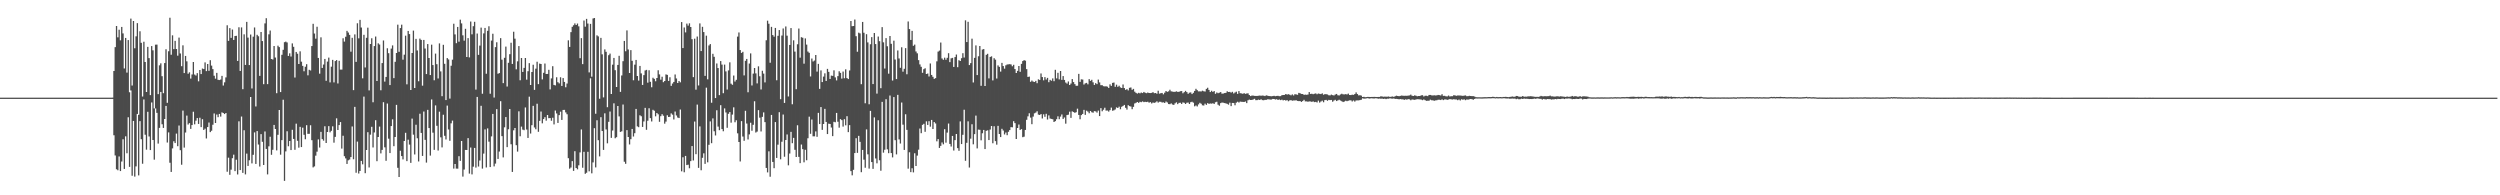 <?xml version="1.0" encoding="UTF-8"?>
<svg xmlns="http://www.w3.org/2000/svg" width="1920" height="150">
  <path d="M0 75.000h1v1.000H0zM1 75.000h1v1.000H1zM2 75.000h1v1.000H2zM3 75.000h1v1.000H3zM4 75.000h1v1.000H4zM5 75.000h1v1.000H5zM6 75.000h1v1.000H6zM7 75.000h1v1.000H7zM8 74.999h1v1.000H8zM9 74.999h1v1.000H9zM10 74.999h1v1.000H10zM11 74.999h1v1.000H11zM12 74.999h1v1.000H12zM13 74.999h1v1.000H13zM14 74.999h1v1.000H14zM15 74.999h1v1.000H15zM16 74.999h1v1.000H16zM17 74.999h1v1.000H17zM18 74.999h1v1.000H18zM19 74.999h1v1.000H19zM20 74.999h1v1.000H20zM21 74.999h1v1.000H21zM22 74.999h1v1.000H22zM23 74.999h1v1.000H23zM24 74.999h1v1.000H24zM25 74.998h1v1.000H25zM26 74.998h1v1.000H26zM27 74.998h1v1.000H27zM28 74.998h1v1.000H28zM29 74.998h1v1.000H29zM30 74.998h1v1.000H30zM31 74.998h1v1.000H31zM32 74.998h1v1.000H32zM33 74.997h1v1.000H33zM34 74.998h1v1.000H34zM35 74.998h1v1.000H35zM36 74.998h1v1.000H36zM37 74.998h1v1.000H37zM38 74.998h1v1.000H38zM39 74.998h1v1.000H39zM40 74.999h1v1.000H40zM41 74.997h1v1.000H41zM42 74.998h1v1.000H42zM43 74.997h1v1.000H43zM44 74.997h1v1.000H44zM45 74.997h1v1.000H45zM46 74.997h1v1.000H46zM47 74.996h1v1.000H47zM48 74.997h1v1.000H48zM49 74.997h1v1.000H49zM50 74.997h1v1.000H50zM51 74.997h1v1.000H51zM52 74.997h1v1.000H52zM53 74.997h1v1.000H53zM54 74.996h1v1.000H54zM55 74.997h1v1.000H55zM56 74.996h1v1.000H56zM57 74.997h1v1.000H57zM58 74.997h1v1.000H58zM59 74.996h1v1.000H59zM60 74.996h1v1.000H60zM61 74.996h1v1.000H61zM62 74.996h1v1.000H62zM63 74.996h1v1.000H63zM64 74.996h1v1.000H64zM65 74.996h1v1.000H65zM66 74.996h1v1.000H66zM67 74.997h1v1.000H67zM68 74.996h1v1.000H68zM69 74.996h1v1.000H69zM70 74.995h1v1.000H70zM71 74.995h1v1.000H71zM72 74.995h1v1.000H72zM73 74.996h1v1.000H73zM74 74.996h1v1.000H74zM75 74.996h1v1.000H75zM76 74.996h1v1.000H76zM77 74.995h1v1.000H77zM78 74.996h1v1.000H78zM79 74.995h1v1.000H79zM80 74.995h1v1.000H80zM81 74.996h1v1.000H81zM82 74.996h1v1.000H82zM83 74.995h1v1.000H83zM84 74.996h1v1.000H84zM85 74.994h1v1.000H85zM86 74.981h1v1.000H86zM87 54.538h1v49.343H87zM88 36.191h1v83.210H88zM89 19.980h1v110.001H89zM90 28.679h1v102.073H90zM91 22.841h1v97.335H91zM92 30.990h1v100.385H92zM93 20.680h1v103.382H93zM94 25.655h1v81.292H94zM95 52.599h1v77.117H95zM96 29.112h1v75.604H96zM97 55.746h1v61.982H97zM98 30.770h1v59.304H98zM99 70.857h1v57.315H99zM100 14.310h1v55.167H100zM101 65.683h1v69.264H101zM102 16.110h1v76.767H102zM103 37.075h1v98.566H103zM104 27.886h1v99.928H104zM105 17.744h1v69.768H105zM106 88.152h1v46.548H106zM107 24.005h1v69.028H107zM108 32.893h1v74.025H108zM109 74.115h1v51.630H109zM110 32.061h1v44.336H110zM111 47.613h1v55.861H111zM112 70.654h1v44.285H112zM113 35.991h1v49.897H113zM114 44.670h1v60.144H114zM115 73.073h1v42.154H115zM116 35.358h1v43.328H116zM117 38.652h1v68.843H117zM118 83.247h1v39.356H118zM119 34.315h1v48.969H119zM120 34.231h1v52.462H120zM121 72.302h1v37.999H121zM122 50.184h1v48.001H122zM123 48.648h1v21.940H123zM124 58.510h1v36.906H124zM125 71.599h1v26.672H125zM126 48.415h1v42.986H126zM127 37.817h1v43.559H127zM128 78.971h1v30.502H128zM129 39.390h1v62.278H129zM130 13.624h1v111.360H130zM131 42.016h1v90.010H131zM132 27.123h1v86.843H132zM133 37.719h1v70.752H133zM134 31.401h1v78.463H134zM135 37.635h1v64.970H135zM136 42.765h1v69.533H136zM137 28.853h1v67.563H137zM138 41.069h1v74.302H138zM139 50.839h1v75.684H139zM140 34.826h1v50.090H140zM141 56.126h1v57.255H141zM142 42.938h1v58.859H142zM143 47.114h1v41.668H143zM144 56.609h1v39.050H144zM145 55.568h1v39.000H145zM146 60.378h1v38.591H146zM147 57.187h1v38.885H147zM148 47.598h1v38.228H148zM149 57.231h1v38.242H149zM150 58.015h1v34.677H150zM151 56.166h1v34.534H151zM152 62.438h1v32.762H152zM153 53.771h1v36.628H153zM154 56.875h1v40.763H154zM155 52.658h1v38.863H155zM156 53.039h1v46.739H156zM157 47.931h1v50.881H157zM158 54.607h1v51.747H158zM159 49.139h1v48.432H159zM160 54.369h1v39.751H160zM161 46.249h1v55.246H161zM162 50.404h1v49.996H162zM163 53.090h1v42.724H163zM164 58.162h1v28.980H164zM165 60.395h1v34.075H165zM166 55.948h1v32.033H166zM167 61.294h1v28.712H167zM168 61.469h1v26.054H168zM169 61.081h1v28.454H169zM170 58.269h1v28.073H170zM171 65.687h1v21.131H171zM172 63.227h1v24.382H172zM173 59.428h1v27.366H173zM174 19.388h1v112.498H174zM175 31.411h1v89.680H175zM176 21.592h1v112.680H176zM177 29.093h1v101.190H177zM178 22.698h1v98.781H178zM179 30.681h1v88.085H179zM180 27.663h1v103.785H180zM181 27.492h1v95.195H181zM182 46.804h1v87.168H182zM183 20.945h1v72.257H183zM184 54.468h1v76.158H184zM185 21.039h1v68.443H185zM186 68.483h1v64.295H186zM187 26.391h1v73.631H187zM188 49.856h1v84.102H188zM189 16.800h1v101.156H189zM190 28.884h1v98.534H190zM191 49.988h1v73.088H191zM192 26.504h1v47.968H192zM193 67.931h1v57.540H193zM194 28.138h1v90.734H194zM195 21.103h1v80.596H195zM196 81.740h1v44.141H196zM197 26.711h1v73.959H197zM198 27.833h1v83.179H198zM199 58.267h1v69.657H199zM200 24.559h1v78.439H200zM201 31.555h1v77.337H201zM202 64.643h1v62.063H202zM203 17.972h1v82.984H203zM204 13.972h1v100.388H204zM205 64.591h1v69.342H205zM206 26.373h1v85.989H206zM207 23.459h1v81.544H207zM208 45.291h1v73.603H208zM209 45.719h1v69.329H209zM210 35.317h1v60.629H210zM211 44.183h1v54.890H211zM212 71.574h1v43.948H212zM213 35.064h1v68.466H213zM214 36.215h1v48.261H214zM215 70.697h1v48.089H215zM216 42.110h1v65.521H216zM217 38.253h1v38.357H217zM218 32.388h1v106.522H218zM219 31.951h1v84.349H219zM220 32.612h1v68.210H220zM221 42.975h1v69.380H221zM222 40.959h1v67.339H222zM223 43.420h1v71.829H223zM224 33.334h1v66.341H224zM225 35.918h1v70.777H225zM226 59.563h1v55.482H226zM227 39.910h1v55.091H227zM228 41.265h1v66.868H228zM229 49.160h1v64.224H229zM230 39.423h1v57.995H230zM231 47.339h1v65.599H231zM232 50.581h1v47.489H232zM233 54.738h1v48.770H233zM234 51.245h1v55.714H234zM235 49.293h1v46.835H235zM236 57.866h1v44.948H236zM237 53.585h1v49.156H237zM238 54.133h1v42.073H238zM239 35.404h1v72.266H239zM240 18.255h1v110.294H240zM241 25.760h1v102.052H241zM242 29.680h1v89.870H242zM243 20.534h1v95.947H243zM244 44.498h1v62.537H244zM245 56.582h1v56.709H245zM246 28.660h1v72.635H246zM247 52.175h1v54.669H247zM248 49.548h1v58.463H248zM249 45.268h1v51.691H249zM250 62.036h1v47.811H250zM251 47.335h1v54.054H251zM252 44.223h1v52.645H252zM253 63.258h1v38.368H253zM254 51.189h1v49.270H254zM255 45.986h1v51.047H255zM256 63.293h1v46.270H256zM257 46.896h1v58.241H257zM258 46.106h1v44.782H258zM259 64.122h1v35.693H259zM260 46.682h1v49.347H260zM261 53.478h1v40.257H261zM262 53.447h1v60.678H262zM263 29.370h1v74.889H263zM264 31.951h1v87.997H264zM265 28.226h1v93.433H265zM266 23.709h1v102.184H266zM267 24.966h1v98.189H267zM268 26.760h1v95.764H268zM269 39.681h1v80.925H269zM270 29.022h1v68.082H270zM271 69.230h1v53.100H271zM272 26.406h1v55.683H272zM273 47.524h1v85.157H273zM274 17.843h1v90.882H274zM275 29.434h1v103.846H275zM276 15.271h1v116.033H276zM277 21.158h1v102.436H277zM278 60.159h1v66.061H278zM279 26.720h1v47.454H279zM280 51.829h1v81.182H280zM281 29.017h1v86.197H281zM282 21.237h1v80.303H282zM283 69.448h1v59.188H283zM284 33.773h1v69.626H284zM285 29.400h1v67.965H285zM286 78.546h1v34.696H286zM287 35.357h1v66.352H287zM288 28.084h1v64.239H288zM289 62.214h1v61.589H289zM290 33.271h1v71.933H290zM291 34.202h1v63.002H291zM292 69.337h1v48.466H292zM293 48.423h1v66.675H293zM294 31.064h1v47.449H294zM295 62.668h1v50.499H295zM296 59.097h1v64.376H296zM297 37.091h1v42.441H297zM298 40.850h1v65.667H298zM299 65.323h1v52.242H299zM300 37.302h1v59.502H300zM301 34.841h1v56.822H301zM302 60.010h1v52.254H302zM303 47.461h1v57.762H303zM304 40.711h1v39.834H304zM305 18.970h1v109.881H305zM306 39.798h1v96.143H306zM307 21.532h1v94.248H307zM308 18.936h1v100.909H308zM309 45.839h1v76.558H309zM310 41.978h1v66.300H310zM311 27.384h1v74.623H311zM312 64.779h1v58.992H312zM313 23.767h1v83.522H313zM314 26.188h1v84.844H314zM315 69.120h1v55.952H315zM316 40.729h1v50.375H316zM317 23.515h1v79.906H317zM318 67.607h1v51.015H318zM319 29.853h1v65.948H319zM320 38.735h1v67.470H320zM321 62.413h1v61.612H321zM322 29.625h1v57.722H322zM323 30.667h1v71.409H323zM324 65.794h1v53.987H324zM325 30.664h1v55.016H325zM326 37.277h1v70.118H326zM327 56.906h1v67.982H327zM328 33.846h1v50.524H328zM329 44.550h1v53.789H329zM330 57.647h1v61.860H330zM331 34.328h1v42.074H331zM332 49.955h1v51.914H332zM333 61.632h1v53.465H333zM334 41.179h1v39.774H334zM335 49.317h1v47.280H335zM336 60.272h1v55.355H336zM337 33.308h1v52.460H337zM338 54.813h1v50.665H338zM339 73.866h1v39.351H339zM340 34.432h1v53.696H340zM341 48.995h1v55.295H341zM342 76.841h1v30.245H342zM343 44.603h1v36.508H343zM344 45.652h1v53.795H344zM345 75.739h1v32.400H345zM346 50.488h1v44.224H346zM347 45.812h1v46.805H347zM348 18.211h1v111.300H348zM349 26.416h1v99.514H349zM350 33.187h1v96.291H350zM351 20.669h1v108.845H351zM352 32.009h1v87.927H352zM353 15.108h1v108.456H353zM354 17.948h1v90.354H354zM355 27.150h1v108.460H355zM356 31.238h1v98.964H356zM357 22.107h1v93.024H357zM358 43.775h1v71.418H358zM359 29.266h1v76.812H359zM360 44.064h1v89.287H360zM361 16.559h1v96.742H361zM362 26.373h1v107.552H362zM363 20.106h1v107.915H363zM364 16.723h1v96.911H364zM365 68.827h1v59.874H365zM366 25.756h1v48.684H366zM367 42.152h1v85.732H367zM368 35.022h1v88.271H368zM369 21.206h1v60.062H369zM370 72.007h1v57.503H370zM371 25.660h1v92.285H371zM372 21.466h1v77.888H372zM373 56.623h1v71.976H373zM374 23.646h1v74.950H374zM375 20.171h1v88.610H375zM376 71.985h1v56.317H376zM377 31.190h1v73.581H377zM378 25.918h1v61.599H378zM379 74.907h1v52.878H379zM380 36.211h1v89.437H380zM381 32.446h1v51.393H381zM382 56.616h1v65.435H382zM383 56.112h1v60.271H383zM384 29.296h1v48.419H384zM385 45.831h1v58.710H385zM386 63.868h1v57.034H386zM387 44.373h1v53.429H387zM388 35.779h1v54.119H388zM389 66.453h1v46.528H389zM390 48.228h1v51.041H390zM391 41.612h1v42.100H391zM392 32.839h1v77.969H392zM393 49.080h1v82.957H393zM394 24.378h1v75.693H394zM395 29.694h1v68.593H395zM396 53.260h1v58.276H396zM397 47.113h1v69.325H397zM398 35.399h1v50.099H398zM399 61.637h1v43.026H399zM400 44.567h1v52.664H400zM401 55.248h1v44.303H401zM402 52.143h1v47.846H402zM403 44.553h1v37.991H403zM404 61.191h1v38.283H404zM405 54.690h1v51.234H405zM406 48.510h1v25.756H406zM407 65.255h1v37.275H407zM408 55.280h1v40.882H408zM409 49.732h1v31.549H409zM410 69.017h1v28.901H410zM411 52.754h1v46.534H411zM412 47.402h1v32.271H412zM413 64.615h1v36.587H413zM414 48.828h1v43.985H414zM415 49.140h1v36.500H415zM416 60.975h1v33.750H416zM417 55.912h1v35.544H417zM418 48.779h1v41.220H418zM419 56.855h1v35.821H419zM420 56.783h1v31.541H420zM421 53.606h1v37.194H421zM422 68.644h1v22.046H422zM423 60.224h1v32.490H423zM424 50.854h1v39.564H424zM425 65.240h1v30.309H425zM426 65.585h1v19.317H426zM427 59.346h1v27.797H427zM428 63.142h1v31.256H428zM429 64.068h1v24.334H429zM430 59.345h1v26.440H430zM431 66.018h1v26.086H431zM432 59.942h1v24.498H432zM433 62.903h1v21.490H433zM434 67.022h1v19.319H434zM435 64.166h1v23.610H435zM436 30.963h1v90.522H436zM437 36.042h1v93.503H437zM438 24.691h1v103.965H438zM439 20.570h1v103.156H439zM440 19.400h1v111.844H440zM441 17.980h1v98.141H441zM442 19.175h1v109.868H442zM443 18.071h1v111.961H443zM444 20.238h1v106.721H444zM445 44.681h1v72.368H445zM446 29.310h1v70.143H446zM447 49.241h1v79.588H447zM448 15.753h1v100.826H448zM449 20.478h1v113.022H449zM450 14.475h1v118.194H450zM451 18.093h1v98.478H451zM452 55.600h1v75.971H452zM453 18.353h1v41.816H453zM454 58.893h1v74.251H454zM455 14.174h1v110.526H455zM456 13.838h1v84.621H456zM457 87.330h1v41.228H457zM458 27.126h1v65.251H458zM459 27.967h1v79.704H459zM460 75.853h1v44.260H460zM461 29.073h1v60.951H461zM462 41.725h1v58.909H462zM463 74.792h1v40.331H463zM464 37.928h1v49.132H464zM465 39.774h1v59.635H465zM466 82.348h1v27.753H466zM467 42.392h1v51.168H467zM468 41.161h1v44.484H468zM469 72.168h1v33.704H469zM470 49.674h1v50.577H470zM471 44.500h1v34.838H471zM472 53.903h1v52.292H472zM473 66.809h1v38.566H473zM474 49.879h1v31.551H474zM475 42.874h1v46.510H475zM476 70.542h1v30.806H476zM477 57.940h1v42.946H477zM478 47.022h1v33.285H478zM479 31.433h1v92.786H479zM480 39.377h1v86.442H480zM481 23.334h1v76.610H481zM482 37.980h1v67.215H482zM483 56.060h1v54.903H483zM484 38.484h1v68.402H484zM485 46.703h1v52.300H485zM486 61.654h1v43.198H486zM487 49.659h1v52.661H487zM488 46.012h1v37.625H488zM489 58.374h1v38.678H489zM490 61.894h1v35.781H490zM491 50.616h1v37.906H491zM492 56.352h1v32.922H492zM493 65.207h1v32.283H493zM494 57.714h1v35.575H494zM495 54.092h1v28.752H495zM496 53.635h1v46.065H496zM497 63.490h1v29.245H497zM498 53.980h1v29.181H498zM499 62.811h1v27.935H499zM500 67.033h1v26.274H500zM501 59.711h1v24.629H501zM502 60.576h1v24.480H502zM503 62.405h1v26.935H503zM504 59.900h1v26.894H504zM505 53.967h1v33.832H505zM506 57.115h1v36.420H506zM507 61.200h1v28.023H507zM508 58.920h1v28.777H508zM509 63.117h1v25.786H509zM510 62.207h1v32.754H510zM511 57.117h1v36.272H511zM512 57.508h1v31.011H512zM513 62.169h1v27.703H513zM514 59.320h1v30.406H514zM515 65.951h1v21.159H515zM516 64.154h1v23.899H516zM517 62.909h1v28.846H517zM518 57.195h1v28.448H518zM519 60.246h1v28.452H519zM520 63.736h1v26.546H520zM521 62.183h1v28.467H521zM522 63.250h1v20.861H522zM523 16.930h1v114.645H523zM524 36.908h1v83.876H524zM525 21.091h1v111.188H525zM526 24.871h1v94.879H526zM527 18.117h1v108.661H527zM528 19.666h1v106.801H528zM529 17.917h1v111.335H529zM530 20.748h1v103.006H530zM531 30.097h1v82.064H531zM532 59.218h1v64.040H532zM533 29.709h1v63.602H533zM534 68.840h1v49.591H534zM535 28.078h1v52.268H535zM536 65.642h1v63.275H536zM537 17.987h1v79.074H537zM538 39.239h1v91.518H538zM539 20.603h1v100.603H539zM540 24.618h1v93.127H540zM541 58.277h1v67.569H541zM542 27.400h1v39.943H542zM543 60.928h1v63.756H543zM544 34.923h1v76.281H544zM545 33.838h1v59.381H545zM546 78.892h1v31.108H546zM547 41.295h1v49.657H547zM548 43.627h1v57.204H548zM549 75.298h1v28.755H549zM550 48.735h1v35.952H550zM551 52.267h1v44.964H551zM552 73.086h1v26.884H552zM553 46.892h1v33.893H553zM554 49.625h1v49.482H554zM555 71.602h1v29.204H555zM556 49.635h1v33.600H556zM557 54.852h1v31.545H557zM558 68.742h1v29.420H558zM559 54.067h1v33.313H559zM560 47.855h1v38.196H560zM561 64.275h1v29.936H561zM562 65.141h1v22.870H562zM563 58.013h1v24.439H563zM564 62.636h1v31.274H564zM565 61.269h1v31.114H565zM566 28.121h1v74.258H566zM567 24.921h1v84.139H567zM568 38.456h1v85.556H568zM569 40.628h1v52.384H569zM570 39.808h1v65.048H570zM571 57.930h1v50.190H571zM572 46.675h1v38.442H572zM573 45.271h1v49.604H573zM574 70.841h1v36.280H574zM575 48.780h1v54.422H575zM576 41.019h1v53.226H576zM577 65.645h1v34.771H577zM578 56.501h1v39.337H578zM579 52.220h1v25.541H579zM580 56.361h1v45.406H580zM581 64.030h1v37.015H581zM582 50.940h1v33.623H582zM583 58.572h1v31.810H583zM584 68.714h1v32.259H584zM585 54.305h1v35.438H585zM586 56.503h1v29.809H586zM587 63.294h1v30.503H587zM588 30.948h1v98.015H588zM589 15.865h1v116.543H589zM590 18.242h1v97.959H590zM591 48.186h1v87.554H591zM592 20.618h1v67.630H592zM593 26.911h1v97.464H593zM594 28.136h1v101.028H594zM595 21.457h1v72.303H595zM596 61.636h1v59.665H596zM597 27.495h1v83.595H597zM598 23.111h1v63.056H598zM599 76.162h1v46.201H599zM600 27.300h1v81.562H600zM601 21.841h1v66.131H601zM602 79.040h1v41.317H602zM603 20.344h1v87.190H603zM604 27.414h1v75.840H604zM605 74.090h1v52.876H605zM606 34.514h1v83.379H606zM607 21.560h1v79.700H607zM608 80.051h1v29.923H608zM609 30.987h1v74.904H609zM610 39.621h1v75.412H610zM611 68.513h1v52.084H611zM612 33.980h1v62.243H612zM613 21.902h1v98.548H613zM614 44.274h1v81.000H614zM615 28.553h1v82.444H615zM616 29.000h1v85.557H616zM617 48.893h1v75.778H617zM618 29.465h1v85.591H618zM619 34.245h1v88.838H619zM620 39.602h1v66.586H620zM621 40.564h1v49.046H621zM622 58.700h1v44.043H622zM623 44.932h1v46.854H623zM624 47.182h1v57.529H624zM625 46.515h1v58.211H625zM626 42.245h1v58.647H626zM627 55.015h1v50.052H627zM628 49.065h1v37.602H628zM629 68.228h1v27.031H629zM630 54.043h1v28.203H630zM631 63.042h1v36.682H631zM632 58.834h1v36.396H632zM633 56.306h1v27.314H633zM634 62.180h1v31.452H634zM635 52.910h1v50.052H635zM636 55.189h1v39.788H636zM637 60.633h1v34.581H637zM638 58.069h1v39.851H638zM639 58.276h1v46.281H639zM640 53.993h1v39.569H640zM641 59.447h1v34.472H641zM642 61.745h1v25.000H642zM643 58.451h1v35.043H643zM644 54.718h1v43.324H644zM645 55.943h1v35.536H645zM646 60.365h1v31.915H646zM647 54.940h1v42.310H647zM648 60.105h1v31.459H648zM649 53.267h1v43.012H649zM650 59.978h1v29.247H650zM651 60.726h1v40.753H651zM652 54.103h1v41.989H652zM653 16.132h1v115.295H653zM654 20.121h1v114.546H654zM655 19.983h1v110.441H655zM656 15.023h1v102.544H656zM657 27.790h1v78.356H657zM658 39.745h1v77.646H658zM659 25.088h1v79.247H659zM660 25.644h1v83.332H660zM661 64.645h1v67.619H661zM662 16.855h1v98.287H662zM663 25.144h1v97.489H663zM664 79.333h1v49.494H664zM665 26.285h1v73.080H665zM666 32.539h1v86.007H666zM667 80.066h1v49.422H667zM668 33.973h1v51.153H668zM669 28.535h1v95.934H669zM670 64.553h1v65.118H670zM671 25.356h1v64.807H671zM672 33.868h1v87.836H672zM673 71.892h1v53.528H673zM674 28.064h1v64.294H674zM675 31.626h1v91.480H675zM676 67.733h1v63.388H676zM677 20.844h1v57.414H677zM678 32.503h1v84.767H678zM679 52.652h1v62.353H679zM680 29.272h1v46.915H680zM681 35.509h1v79.196H681zM682 56.584h1v61.058H682zM683 27.631h1v45.755H683zM684 33.619h1v83.918H684zM685 61.870h1v58.999H685zM686 31.243h1v43.288H686zM687 45.699h1v61.970H687zM688 60.708h1v57.887H688zM689 38.776h1v34.065H689zM690 44.915h1v62.132H690zM691 52.051h1v58.181H691zM692 36.308h1v42.450H692zM693 55.016h1v40.731H693zM694 52.857h1v62.300H694zM695 36.941h1v50.796H695zM696 57.060h1v42.662H696zM697 16.466h1v113.059H697zM698 22.321h1v94.606H698zM699 30.680h1v101.526H699zM700 23.689h1v105.532H700zM701 35.186h1v97.231H701zM702 34.251h1v83.471H702zM703 39.550h1v87.928H703zM704 40.934h1v78.566H704zM705 46.206h1v68.725H705zM706 49.476h1v49.217H706zM707 51.304h1v50.969H707zM708 55.927h1v39.996H708zM709 53.156h1v41.929H709zM710 52.408h1v48.834H710zM711 56.828h1v36.336H711zM712 56.465h1v39.460H712zM713 58.720h1v34.385H713zM714 48.736h1v48.534H714zM715 57.558h1v34.548H715zM716 58.965h1v40.124H716zM717 60.549h1v33.218H717zM718 60.031h1v34.811H718zM719 47.121h1v61.422H719zM720 39.645h1v67.174H720zM721 38.886h1v74.723H721zM722 32.678h1v79.354H722zM723 44.880h1v64.529H723zM724 45.934h1v64.903H724zM725 44.294h1v54.924H725zM726 45.862h1v63.713H726zM727 44.381h1v57.469H727zM728 40.863h1v54.008H728zM729 47.726h1v62.790H729zM730 44.793h1v67.722H730zM731 44.459h1v59.950H731zM732 51.423h1v64.168H732zM733 43.841h1v63.804H733zM734 41.897h1v61.000H734zM735 51.605h1v62.178H735zM736 46.252h1v69.585H736zM737 46.848h1v46.375H737zM738 44.701h1v65.936H738zM739 40.852h1v62.662H739zM740 44.196h1v40.083H740zM741 15.597h1v107.895H741zM742 32.313h1v77.343H742zM743 16.734h1v76.438H743zM744 49.956h1v78.690H744zM745 48.511h1v57.972H745zM746 29.701h1v65.750H746zM747 63.334h1v47.492H747zM748 44.439h1v58.571H748zM749 34.855h1v53.947H749zM750 57.667h1v56.288H750zM751 43.236h1v56.296H751zM752 35.351h1v64.330H752zM753 65.905h1v41.878H753zM754 38.064h1v64.291H754zM755 37.667h1v62.126H755zM756 66.037h1v48.455H756zM757 42.108h1v58.362H757zM758 41.310h1v58.809H758zM759 60.228h1v47.357H759zM760 43.713h1v55.790H760zM761 43.255h1v53.509H761zM762 61.771h1v48.278H762zM763 44.677h1v52.321H763zM764 45.832h1v62.538H764zM765 60.322h1v50.773H765zM766 50.234h1v46.447H766zM767 51.332h1v51.567H767zM768 54.989h1v50.292H768zM769 48.284h1v50.630H769zM770 50.741h1v49.498H770zM771 52.739h1v50.555H771zM772 50.185h1v51.594H772zM773 49.526h1v54.315H773zM774 49.432h1v51.804H774zM775 49.247h1v50.664H775zM776 49.507h1v48.144H776zM777 50.891h1v46.916H777zM778 49.763h1v43.338H778zM779 53.040h1v41.532H779zM780 56.056h1v50.684H780zM781 54.420h1v43.864H781zM782 50.668h1v44.969H782zM783 55.120h1v44.668H783zM784 49.037h1v50.118H784zM785 46.880h1v58.500H785zM786 46.173h1v58.781H786zM787 46.578h1v53.230H787zM788 53.102h1v38.904H788zM789 59.075h1v30.248H789zM790 58.852h1v28.140H790zM791 62.828h1v27.470H791zM792 61.857h1v33.509H792zM793 62.692h1v26.873H793zM794 62.952h1v24.088H794zM795 62.090h1v24.398H795zM796 63.876h1v21.584H796zM797 60.918h1v27.093H797zM798 61.382h1v26.956H798zM799 56.414h1v31.171H799zM800 59.193h1v31.784H800zM801 61.675h1v26.123H801zM802 59.217h1v30.496H802zM803 61.100h1v26.286H803zM804 59.789h1v31.993H804zM805 63.110h1v25.515H805zM806 61.335h1v29.700H806zM807 62.020h1v29.330H807zM808 60.232h1v31.344H808zM809 62.364h1v31.319H809zM810 53.595h1v39.431H810zM811 60.232h1v31.348H811zM812 55.888h1v33.462H812zM813 60.970h1v30.565H813zM814 54.529h1v35.017H814zM815 61.349h1v26.573H815zM816 58.411h1v32.941H816zM817 61.391h1v28.805H817zM818 63.400h1v31.579H818zM819 64.182h1v24.182H819zM820 62.565h1v25.515H820zM821 65.265h1v20.502H821zM822 64.175h1v26.355H822zM823 60.706h1v24.843H823zM824 63.040h1v23.033H824zM825 64.608h1v22.088H825zM826 65.872h1v20.305H826zM827 65.860h1v17.608H827zM828 56.724h1v31.535H828zM829 62.884h1v28.688H829zM830 60.945h1v27.480H830zM831 61.075h1v26.404H831zM832 64.916h1v19.461H832zM833 63.975h1v24.250H833zM834 63.620h1v21.391H834zM835 64.780h1v20.940H835zM836 60.753h1v26.239H836zM837 62.098h1v23.134H837zM838 61.289h1v24.913H838zM839 63.224h1v23.338H839zM840 65.227h1v20.136H840zM841 63.871h1v21.699H841zM842 64.636h1v21.845H842zM843 61.134h1v23.806H843zM844 63.303h1v25.827H844zM845 65.457h1v17.569H845zM846 65.413h1v20.043H846zM847 66.222h1v18.033H847zM848 66.369h1v16.356H848zM849 66.231h1v18.694H849zM850 66.554h1v18.346H850zM851 67.534h1v18.178H851zM852 64.773h1v19.827H852zM853 65.949h1v16.711H853zM854 63.661h1v21.388H854zM855 63.370h1v21.345H855zM856 66.653h1v17.401H856zM857 65.001h1v17.463H857zM858 66.669h1v16.295H858zM859 65.859h1v16.072H859zM860 67.109h1v16.829H860zM861 67.579h1v14.419H861zM862 64.854h1v16.522H862zM863 67.625h1v12.947H863zM864 69.015h1v13.758H864zM865 68.454h1v15.701H865zM866 69.435h1v11.357H866zM867 67.418h1v14.083H867zM868 67.180h1v14.623H868zM869 68.967h1v14.908H869zM870 68.243h1v13.839H870zM871 70.382h1v9.067H871zM872 71.333h1v7.608H872zM873 71.872h1v6.489H873zM874 71.246h1v7.766H874zM875 71.672h1v6.503H875zM876 71.042h1v7.465H876zM877 71.487h1v6.383H877zM878 70.606h1v7.848H878zM879 71.237h1v6.949H879zM880 71.562h1v6.848H880zM881 71.076h1v7.034H881zM882 71.442h1v7.428H882zM883 71.479h1v6.984H883zM884 71.334h1v8.129H884zM885 70.778h1v7.955H885zM886 71.579h1v7.399H886zM887 71.432h1v7.201H887zM888 71.972h1v5.846H888zM889 69.665h1v9.148H889zM890 71.957h1v6.196H890zM891 71.584h1v6.612H891zM892 71.389h1v7.361H892zM893 72.466h1v6.121H893zM894 71.161h1v7.965H894zM895 69.912h1v8.074H895zM896 70.559h1v8.118H896zM897 70.128h1v9.781H897zM898 68.927h1v11.114H898zM899 70.164h1v9.246H899zM900 70.333h1v9.960H900zM901 70.545h1v10.057H901zM902 70.515h1v8.821H902zM903 70.137h1v8.459H903zM904 70.578h1v9.373H904zM905 70.523h1v8.468H905zM906 70.029h1v8.865H906zM907 69.947h1v9.849H907zM908 71.628h1v7.006H908zM909 70.777h1v8.178H909zM910 69.785h1v10.066H910zM911 70.701h1v8.190H911zM912 72.015h1v6.706H912zM913 71.171h1v8.690H913zM914 70.952h1v7.555H914zM915 72.243h1v5.868H915zM916 71.276h1v7.573H916zM917 69.862h1v11.812H917zM918 68.211h1v12.810H918zM919 69.270h1v12.505H919zM920 70.209h1v9.950H920zM921 70.160h1v8.815H921zM922 70.234h1v9.410H922zM923 69.643h1v11.265H923zM924 70.101h1v10.971H924zM925 70.301h1v9.301H925zM926 68.228h1v12.312H926zM927 67.376h1v11.806H927zM928 69.090h1v10.655H928zM929 70.715h1v8.769H929zM930 69.696h1v9.905H930zM931 70.536h1v8.762H931zM932 69.944h1v9.871H932zM933 72.016h1v6.507H933zM934 71.001h1v7.137H934zM935 71.555h1v8.855H935zM936 71.178h1v10.046H936zM937 70.699h1v8.524H937zM938 71.919h1v6.823H938zM939 71.846h1v7.071H939zM940 71.469h1v7.686H940zM941 71.313h1v8.094H941zM942 70.112h1v9.682H942zM943 70.676h1v9.691H943zM944 70.542h1v8.303H944zM945 71.118h1v10.404H945zM946 70.485h1v8.568H946zM947 71.785h1v7.393H947zM948 71.034h1v9.795H948zM949 70.407h1v8.441H949zM950 72.093h1v6.059H950zM951 69.919h1v8.849H951zM952 71.594h1v6.434H952zM953 71.721h1v6.468H953zM954 72.042h1v6.210H954zM955 71.523h1v6.828H955zM956 72.080h1v5.858H956zM957 71.766h1v7.438H957zM958 71.680h1v5.330H958zM959 73.031h1v3.450H959zM960 73.788h1v3.002H960zM961 73.353h1v3.392H961zM962 73.429h1v2.986H962zM963 73.643h1v2.251H963zM964 73.664h1v3.301H964zM965 73.679h1v3.222H965zM966 73.531h1v2.950H966zM967 73.354h1v3.435H967zM968 73.501h1v2.752H968zM969 73.379h1v3.516H969zM970 73.489h1v3.534H970zM971 73.780h1v2.927H971zM972 73.233h1v3.441H972zM973 73.459h1v2.824H973zM974 73.711h1v2.560H974zM975 73.833h1v2.655H975zM976 73.935h1v2.509H976zM977 73.786h1v2.197H977zM978 73.583h1v2.464H978zM979 73.899h1v2.569H979zM980 73.668h1v2.533H980zM981 73.562h1v3.205H981zM982 73.881h1v2.525H982zM983 73.822h1v3.098H983zM984 73.121h1v3.434H984zM985 72.948h1v4.177H985zM986 72.920h1v3.868H986zM987 72.213h1v5.049H987zM988 72.651h1v4.255H988zM989 72.361h1v5.402H989zM990 72.703h1v4.407H990zM991 73.197h1v3.705H991zM992 72.520h1v4.842H992zM993 73.327h1v3.828H993zM994 72.346h1v4.804H994zM995 72.521h1v4.508H995zM996 72.792h1v4.713H996zM997 71.320h1v6.372H997zM998 71.603h1v6.002H998zM999 72.152h1v6.132H999zM1000 72.181h1v5.421H1000zM1001 72.856h1v3.815H1001zM1002 72.667h1v5.192H1002zM1003 72.796h1v5.069H1003zM1004 72.605h1v5.545H1004zM1005 70.708h1v7.186H1005zM1006 72.125h1v5.808H1006zM1007 71.995h1v6.230H1007zM1008 72.366h1v5.523H1008zM1009 71.992h1v6.470H1009zM1010 71.745h1v6.511H1010zM1011 72.392h1v6.312H1011zM1012 71.822h1v5.452H1012zM1013 72.024h1v6.755H1013zM1014 72.264h1v5.734H1014zM1015 71.696h1v5.609H1015zM1016 72.746h1v5.784H1016zM1017 72.278h1v4.646H1017zM1018 72.354h1v4.322H1018zM1019 72.533h1v4.858H1019zM1020 73.180h1v3.523H1020zM1021 73.264h1v3.614H1021zM1022 72.666h1v4.074H1022zM1023 73.044h1v5.098H1023zM1024 73.320h1v3.886H1024zM1025 72.587h1v4.063H1025zM1026 72.136h1v5.473H1026zM1027 73.144h1v3.966H1027zM1028 73.320h1v3.271H1028zM1029 72.545h1v4.687H1029zM1030 71.976h1v5.782H1030zM1031 72.440h1v5.931H1031zM1032 72.515h1v5.469H1032zM1033 72.300h1v5.082H1033zM1034 72.544h1v5.182H1034zM1035 71.868h1v5.484H1035zM1036 72.961h1v4.111H1036zM1037 72.989h1v4.053H1037zM1038 72.720h1v5.218H1038zM1039 72.852h1v4.317H1039zM1040 72.262h1v5.744H1040zM1041 70.978h1v6.169H1041zM1042 72.226h1v4.875H1042zM1043 73.263h1v3.832H1043zM1044 73.109h1v3.748H1044zM1045 73.426h1v3.150H1045zM1046 74.507h1v1.000H1046zM1047 74.361h1v1.409H1047zM1048 74.627h1v1.094H1048zM1049 74.561h1v1.000H1049zM1050 74.370h1v1.008H1050zM1051 74.453h1v1.283H1051zM1052 74.521h1v1.050H1052zM1053 74.457h1v1.018H1053zM1054 74.452h1v1.175H1054zM1055 74.386h1v1.246H1055zM1056 74.467h1v1.026H1056zM1057 74.513h1v1.000H1057zM1058 74.457h1v1.381H1058zM1059 74.465h1v1.217H1059zM1060 73.928h1v1.883H1060zM1061 74.092h1v1.636H1061zM1062 74.306h1v1.654H1062zM1063 74.181h1v1.617H1063zM1064 74.248h1v1.866H1064zM1065 74.227h1v1.545H1065zM1066 74.067h1v1.741H1066zM1067 74.446h1v1.031H1067zM1068 74.232h1v1.477H1068zM1069 74.090h1v1.673H1069zM1070 74.411h1v1.202H1070zM1071 73.881h1v2.086H1071zM1072 73.471h1v2.450H1072zM1073 73.716h1v2.370H1073zM1074 73.877h1v2.397H1074zM1075 73.612h1v2.457H1075zM1076 73.390h1v2.920H1076zM1077 73.528h1v2.778H1077zM1078 73.565h1v3.151H1078zM1079 73.508h1v2.761H1079zM1080 73.581h1v2.986H1080zM1081 73.422h1v2.722H1081zM1082 73.276h1v3.009H1082zM1083 72.672h1v4.328H1083zM1084 73.529h1v2.878H1084zM1085 73.703h1v2.835H1085zM1086 73.220h1v3.484H1086zM1087 73.509h1v2.863H1087zM1088 73.941h1v2.252H1088zM1089 73.750h1v2.484H1089zM1090 73.750h1v2.590H1090zM1091 73.231h1v3.272H1091zM1092 73.137h1v3.821H1092zM1093 74.061h1v2.337H1093zM1094 73.540h1v3.413H1094zM1095 73.506h1v3.975H1095zM1096 73.814h1v3.557H1096zM1097 72.917h1v4.457H1097zM1098 72.928h1v3.600H1098zM1099 73.202h1v3.804H1099zM1100 73.313h1v3.762H1100zM1101 73.150h1v4.276H1101zM1102 73.302h1v3.808H1102zM1103 73.221h1v3.793H1103zM1104 72.913h1v3.680H1104zM1105 73.051h1v3.563H1105zM1106 73.319h1v3.508H1106zM1107 72.331h1v3.950H1107zM1108 73.623h1v3.290H1108zM1109 73.558h1v2.843H1109zM1110 73.973h1v2.344H1110zM1111 74.026h1v2.653H1111zM1112 73.381h1v3.038H1112zM1113 74.108h1v1.994H1113zM1114 73.866h1v2.421H1114zM1115 73.899h1v2.564H1115zM1116 73.091h1v3.081H1116zM1117 73.278h1v3.136H1117zM1118 73.598h1v2.804H1118zM1119 73.313h1v3.647H1119zM1120 73.337h1v3.121H1120zM1121 73.371h1v3.764H1121zM1122 73.470h1v2.788H1122zM1123 73.637h1v2.938H1123zM1124 73.429h1v2.871H1124zM1125 73.245h1v3.703H1125zM1126 73.904h1v2.493H1126zM1127 73.835h1v2.709H1127zM1128 73.592h1v2.638H1128zM1129 73.741h1v2.303H1129zM1130 73.846h1v2.321H1130zM1131 73.816h1v2.760H1131zM1132 74.161h1v1.817H1132zM1133 74.614h1v1.000H1133zM1134 74.723h1v1.000H1134zM1135 74.675h1v1.000H1135zM1136 74.686h1v1.000H1136zM1137 74.736h1v1.000H1137zM1138 74.703h1v1.000H1138zM1139 74.666h1v1.000H1139zM1140 74.597h1v1.000H1140zM1141 74.633h1v1.000H1141zM1142 74.596h1v1.000H1142zM1143 74.505h1v1.000H1143zM1144 74.547h1v1.000H1144zM1145 74.497h1v1.000H1145zM1146 74.314h1v1.110H1146zM1147 74.428h1v1.052H1147zM1148 74.625h1v1.000H1148zM1149 74.448h1v1.022H1149zM1150 74.609h1v1.000H1150zM1151 74.532h1v1.000H1151zM1152 74.498h1v1.016H1152zM1153 74.640h1v1.000H1153zM1154 74.448h1v1.043H1154zM1155 74.426h1v1.044H1155zM1156 74.356h1v1.291H1156zM1157 74.473h1v1.207H1157zM1158 74.619h1v1.000H1158zM1159 74.447h1v1.358H1159zM1160 74.272h1v1.507H1160zM1161 74.080h1v1.572H1161zM1162 74.284h1v1.498H1162zM1163 74.291h1v1.409H1163zM1164 73.680h1v2.501H1164zM1165 73.800h1v2.008H1165zM1166 74.242h1v2.020H1166zM1167 74.272h1v1.918H1167zM1168 74.302h1v1.498H1168zM1169 73.734h1v2.316H1169zM1170 74.293h1v1.400H1170zM1171 74.175h1v1.702H1171zM1172 74.228h1v1.624H1172zM1173 73.978h1v1.972H1173zM1174 73.962h1v2.123H1174zM1175 73.859h1v2.168H1175zM1176 73.999h1v2.069H1176zM1177 74.136h1v1.810H1177zM1178 74.296h1v1.437H1178zM1179 74.377h1v1.546H1179zM1180 74.358h1v1.230H1180zM1181 74.386h1v1.365H1181zM1182 74.137h1v1.731H1182zM1183 73.647h1v2.299H1183zM1184 73.936h1v2.550H1184zM1185 73.963h1v2.042H1185zM1186 73.807h1v2.407H1186zM1187 73.935h1v2.465H1187zM1188 73.896h1v2.116H1188zM1189 73.832h1v2.305H1189zM1190 73.440h1v2.689H1190zM1191 73.976h1v2.501H1191zM1192 73.974h1v2.320H1192zM1193 74.168h1v2.183H1193zM1194 74.157h1v1.857H1194zM1195 73.970h1v2.247H1195zM1196 73.937h1v2.016H1196zM1197 74.208h1v1.799H1197zM1198 73.934h1v2.144H1198zM1199 74.057h1v1.781H1199zM1200 74.177h1v1.529H1200zM1201 74.302h1v1.759H1201zM1202 74.448h1v1.232H1202zM1203 74.101h1v1.665H1203zM1204 74.367h1v1.255H1204zM1205 74.275h1v1.421H1205zM1206 74.157h1v1.660H1206zM1207 73.702h1v2.512H1207zM1208 74.112h1v1.945H1208zM1209 73.896h1v2.199H1209zM1210 73.923h1v1.976H1210zM1211 74.241h1v1.719H1211zM1212 74.216h1v1.838H1212zM1213 73.851h1v1.845H1213zM1214 74.336h1v1.395H1214zM1215 74.052h1v2.317H1215zM1216 73.957h1v2.031H1216zM1217 74.048h1v1.972H1217zM1218 74.105h1v1.968H1218zM1219 74.220h1v1.533H1219zM1220 74.649h1v1.000H1220zM1221 74.742h1v1.000H1221zM1222 74.812h1v1.000H1222zM1223 74.815h1v1.000H1223zM1224 74.779h1v1.000H1224zM1225 74.844h1v1.000H1225zM1226 74.773h1v1.000H1226zM1227 74.774h1v1.000H1227zM1228 74.823h1v1.000H1228zM1229 74.758h1v1.000H1229zM1230 74.763h1v1.000H1230zM1231 74.807h1v1.000H1231zM1232 74.769h1v1.000H1232zM1233 74.797h1v1.000H1233zM1234 74.794h1v1.000H1234zM1235 74.786h1v1.000H1235zM1236 74.765h1v1.000H1236zM1237 74.682h1v1.000H1237zM1238 74.789h1v1.000H1238zM1239 74.676h1v1.000H1239zM1240 74.609h1v1.000H1240zM1241 74.705h1v1.000H1241zM1242 74.643h1v1.000H1242zM1243 74.681h1v1.000H1243zM1244 74.727h1v1.000H1244zM1245 74.599h1v1.000H1245zM1246 74.552h1v1.000H1246zM1247 74.607h1v1.000H1247zM1248 74.578h1v1.000H1248zM1249 74.451h1v1.057H1249zM1250 74.524h1v1.098H1250zM1251 74.456h1v1.271H1251zM1252 74.329h1v1.487H1252zM1253 74.307h1v1.469H1253zM1254 74.241h1v1.577H1254zM1255 74.358h1v1.386H1255zM1256 74.506h1v1.125H1256zM1257 74.394h1v1.183H1257zM1258 74.360h1v1.490H1258zM1259 74.430h1v1.134H1259zM1260 74.364h1v1.284H1260zM1261 74.442h1v1.041H1261zM1262 74.583h1v1.144H1262zM1263 74.269h1v1.215H1263zM1264 74.343h1v1.132H1264zM1265 74.526h1v1.000H1265zM1266 74.506h1v1.045H1266zM1267 74.575h1v1.000H1267zM1268 74.547h1v1.000H1268zM1269 74.641h1v1.000H1269zM1270 74.593h1v1.000H1270zM1271 74.297h1v1.292H1271zM1272 74.211h1v1.327H1272zM1273 74.225h1v1.282H1273zM1274 74.099h1v1.532H1274zM1275 74.191h1v1.579H1275zM1276 73.978h1v1.820H1276zM1277 74.290h1v1.328H1277zM1278 74.201h1v1.617H1278zM1279 73.970h1v1.866H1279zM1280 74.236h1v1.347H1280zM1281 74.224h1v1.629H1281zM1282 74.392h1v1.046H1282zM1283 74.141h1v1.744H1283zM1284 74.420h1v1.307H1284zM1285 74.378h1v1.122H1285zM1286 74.423h1v1.256H1286zM1287 74.525h1v1.000H1287zM1288 74.589h1v1.000H1288zM1289 74.436h1v1.001H1289zM1290 74.688h1v1.000H1290zM1291 74.573h1v1.000H1291zM1292 74.659h1v1.000H1292zM1293 74.394h1v1.091H1293zM1294 74.359h1v1.132H1294zM1295 74.501h1v1.087H1295zM1296 74.339h1v1.331H1296zM1297 74.267h1v1.188H1297zM1298 74.483h1v1.158H1298zM1299 74.404h1v1.281H1299zM1300 74.567h1v1.000H1300zM1301 74.433h1v1.048H1301zM1302 74.418h1v1.168H1302zM1303 74.507h1v1.046H1303zM1304 74.496h1v1.000H1304zM1305 74.391h1v1.358H1305zM1306 74.351h1v1.104H1306zM1307 74.593h1v1.000H1307zM1308 74.767h1v1.000H1308zM1309 74.764h1v1.000H1309zM1310 74.826h1v1.000H1310zM1311 74.876h1v1.000H1311zM1312 74.869h1v1.000H1312zM1313 74.813h1v1.000H1313zM1314 74.815h1v1.000H1314zM1315 74.876h1v1.000H1315zM1316 74.815h1v1.000H1316zM1317 74.810h1v1.000H1317zM1318 74.849h1v1.000H1318zM1319 74.821h1v1.000H1319zM1320 74.836h1v1.000H1320zM1321 74.861h1v1.000H1321zM1322 74.800h1v1.000H1322zM1323 74.815h1v1.000H1323zM1324 74.807h1v1.000H1324zM1325 74.831h1v1.000H1325zM1326 74.808h1v1.000H1326zM1327 74.873h1v1.000H1327zM1328 74.849h1v1.000H1328zM1329 74.827h1v1.000H1329zM1330 74.793h1v1.000H1330zM1331 74.722h1v1.000H1331zM1332 74.814h1v1.000H1332zM1333 74.857h1v1.000H1333zM1334 74.634h1v1.000H1334zM1335 74.740h1v1.000H1335zM1336 74.669h1v1.000H1336zM1337 74.644h1v1.000H1337zM1338 74.652h1v1.000H1338zM1339 74.681h1v1.000H1339zM1340 74.715h1v1.000H1340zM1341 74.566h1v1.000H1341zM1342 74.672h1v1.000H1342zM1343 74.606h1v1.000H1343zM1344 74.609h1v1.000H1344zM1345 74.672h1v1.000H1345zM1346 74.578h1v1.000H1346zM1347 74.708h1v1.000H1347zM1348 74.702h1v1.000H1348zM1349 74.599h1v1.000H1349zM1350 74.769h1v1.000H1350zM1351 74.608h1v1.000H1351zM1352 74.726h1v1.000H1352zM1353 74.730h1v1.000H1353zM1354 74.651h1v1.000H1354zM1355 74.710h1v1.000H1355zM1356 74.740h1v1.000H1356zM1357 74.743h1v1.000H1357zM1358 74.761h1v1.000H1358zM1359 74.543h1v1.000H1359zM1360 74.383h1v1.049H1360zM1361 74.568h1v1.000H1361zM1362 74.411h1v1.021H1362zM1363 74.602h1v1.000H1363zM1364 74.463h1v1.023H1364zM1365 74.482h1v1.000H1365zM1366 74.466h1v1.047H1366zM1367 74.341h1v1.187H1367zM1368 74.477h1v1.000H1368zM1369 74.565h1v1.000H1369zM1370 74.498h1v1.000H1370zM1371 74.627h1v1.000H1371zM1372 74.691h1v1.000H1372zM1373 74.638h1v1.000H1373zM1374 74.640h1v1.000H1374zM1375 74.562h1v1.000H1375zM1376 74.691h1v1.000H1376zM1377 74.656h1v1.000H1377zM1378 74.606h1v1.000H1378zM1379 74.705h1v1.000H1379zM1380 74.665h1v1.000H1380zM1381 74.799h1v1.000H1381zM1382 74.761h1v1.000H1382zM1383 74.732h1v1.000H1383zM1384 74.655h1v1.000H1384zM1385 74.614h1v1.000H1385zM1386 74.536h1v1.000H1386zM1387 74.401h1v1.040H1387zM1388 74.722h1v1.000H1388zM1389 74.537h1v1.000H1389zM1390 74.635h1v1.000H1390zM1391 74.732h1v1.000H1391zM1392 74.614h1v1.000H1392zM1393 74.710h1v1.000H1393zM1394 74.737h1v1.000H1394zM1395 74.903h1v1.000H1395zM1396 74.905h1v1.000H1396zM1397 74.872h1v1.000H1397zM1398 74.885h1v1.000H1398zM1399 74.924h1v1.000H1399zM1400 74.905h1v1.000H1400zM1401 74.928h1v1.000H1401zM1402 74.958h1v1.000H1402zM1403 74.922h1v1.000H1403zM1404 74.948h1v1.000H1404zM1405 74.875h1v1.000H1405zM1406 74.907h1v1.000H1406zM1407 74.912h1v1.000H1407zM1408 74.903h1v1.000H1408zM1409 74.916h1v1.000H1409zM1410 74.925h1v1.000H1410zM1411 74.879h1v1.000H1411zM1412 74.917h1v1.000H1412zM1413 74.901h1v1.000H1413zM1414 74.908h1v1.000H1414zM1415 74.905h1v1.000H1415zM1416 74.899h1v1.000H1416zM1417 74.882h1v1.000H1417zM1418 74.898h1v1.000H1418zM1419 74.890h1v1.000H1419zM1420 74.789h1v1.000H1420zM1421 74.821h1v1.000H1421zM1422 74.863h1v1.000H1422zM1423 74.808h1v1.000H1423zM1424 74.849h1v1.000H1424zM1425 74.785h1v1.000H1425zM1426 74.818h1v1.000H1426zM1427 74.847h1v1.000H1427zM1428 74.800h1v1.000H1428zM1429 74.780h1v1.000H1429zM1430 74.828h1v1.000H1430zM1431 74.773h1v1.000H1431zM1432 74.702h1v1.000H1432zM1433 74.815h1v1.000H1433zM1434 74.822h1v1.000H1434zM1435 74.813h1v1.000H1435zM1436 74.859h1v1.000H1436zM1437 74.841h1v1.000H1437zM1438 74.768h1v1.000H1438zM1439 74.847h1v1.000H1439zM1440 74.805h1v1.000H1440zM1441 74.773h1v1.000H1441zM1442 74.844h1v1.000H1442zM1443 74.865h1v1.000H1443zM1444 74.866h1v1.000H1444zM1445 74.858h1v1.000H1445zM1446 74.863h1v1.000H1446zM1447 74.840h1v1.000H1447zM1448 74.809h1v1.000H1448zM1449 74.741h1v1.000H1449zM1450 74.721h1v1.000H1450zM1451 74.804h1v1.000H1451zM1452 74.543h1v1.000H1452zM1453 74.713h1v1.000H1453zM1454 74.563h1v1.000H1454zM1455 74.653h1v1.000H1455zM1456 74.639h1v1.000H1456zM1457 74.755h1v1.000H1457zM1458 74.722h1v1.000H1458zM1459 74.763h1v1.000H1459zM1460 74.772h1v1.000H1460zM1461 74.862h1v1.000H1461zM1462 74.778h1v1.000H1462zM1463 74.820h1v1.000H1463zM1464 74.840h1v1.000H1464zM1465 74.824h1v1.000H1465zM1466 74.838h1v1.000H1466zM1467 74.885h1v1.000H1467zM1468 74.763h1v1.000H1468zM1469 74.827h1v1.000H1469zM1470 74.828h1v1.000H1470zM1471 74.799h1v1.000H1471zM1472 74.781h1v1.000H1472zM1473 74.657h1v1.000H1473zM1474 74.815h1v1.000H1474zM1475 74.775h1v1.000H1475zM1476 74.799h1v1.000H1476zM1477 74.772h1v1.000H1477zM1478 74.846h1v1.000H1478zM1479 74.856h1v1.000H1479zM1480 74.778h1v1.000H1480zM1481 74.869h1v1.000H1481zM1482 74.911h1v1.000H1482zM1483 74.950h1v1.000H1483zM1484 74.953h1v1.000H1484zM1485 74.925h1v1.000H1485zM1486 74.934h1v1.000H1486zM1487 74.957h1v1.000H1487zM1488 74.954h1v1.000H1488zM1489 74.947h1v1.000H1489zM1490 74.969h1v1.000H1490zM1491 74.950h1v1.000H1491zM1492 74.959h1v1.000H1492zM1493 74.962h1v1.000H1493zM1494 74.958h1v1.000H1494zM1495 74.949h1v1.000H1495zM1496 74.963h1v1.000H1496zM1497 74.942h1v1.000H1497zM1498 74.954h1v1.000H1498zM1499 74.936h1v1.000H1499zM1500 74.921h1v1.000H1500zM1501 74.946h1v1.000H1501zM1502 74.946h1v1.000H1502zM1503 74.919h1v1.000H1503zM1504 74.926h1v1.000H1504zM1505 74.931h1v1.000H1505zM1506 74.905h1v1.000H1506zM1507 74.953h1v1.000H1507zM1508 74.899h1v1.000H1508zM1509 74.932h1v1.000H1509zM1510 74.897h1v1.000H1510zM1511 74.905h1v1.000H1511zM1512 74.897h1v1.000H1512zM1513 74.867h1v1.000H1513zM1514 74.834h1v1.000H1514zM1515 74.890h1v1.000H1515zM1516 74.914h1v1.000H1516zM1517 74.910h1v1.000H1517zM1518 74.879h1v1.000H1518zM1519 74.878h1v1.000H1519zM1520 74.849h1v1.000H1520zM1521 74.908h1v1.000H1521zM1522 74.888h1v1.000H1522zM1523 74.893h1v1.000H1523zM1524 74.911h1v1.000H1524zM1525 74.898h1v1.000H1525zM1526 74.906h1v1.000H1526zM1527 74.928h1v1.000H1527zM1528 74.917h1v1.000H1528zM1529 74.901h1v1.000H1529zM1530 74.935h1v1.000H1530zM1531 74.915h1v1.000H1531zM1532 74.925h1v1.000H1532zM1533 74.911h1v1.000H1533zM1534 74.933h1v1.000H1534zM1535 74.928h1v1.000H1535zM1536 74.917h1v1.000H1536zM1537 74.903h1v1.000H1537zM1538 74.902h1v1.000H1538zM1539 74.920h1v1.000H1539zM1540 74.918h1v1.000H1540zM1541 74.855h1v1.000H1541zM1542 74.902h1v1.000H1542zM1543 74.877h1v1.000H1543zM1544 74.920h1v1.000H1544zM1545 74.885h1v1.000H1545zM1546 74.907h1v1.000H1546zM1547 74.881h1v1.000H1547zM1548 74.931h1v1.000H1548zM1549 74.936h1v1.000H1549zM1550 74.928h1v1.000H1550zM1551 74.946h1v1.000H1551zM1552 74.930h1v1.000H1552zM1553 74.949h1v1.000H1553zM1554 74.962h1v1.000H1554zM1555 74.948h1v1.000H1555zM1556 74.957h1v1.000H1556zM1557 74.938h1v1.000H1557zM1558 74.966h1v1.000H1558zM1559 74.951h1v1.000H1559zM1560 74.951h1v1.000H1560zM1561 74.915h1v1.000H1561zM1562 74.927h1v1.000H1562zM1563 74.922h1v1.000H1563zM1564 74.905h1v1.000H1564zM1565 74.944h1v1.000H1565zM1566 74.930h1v1.000H1566zM1567 74.931h1v1.000H1567zM1568 74.937h1v1.000H1568zM1569 74.980h1v1.000H1569zM1570 74.974h1v1.000H1570zM1571 74.983h1v1.000H1571zM1572 74.982h1v1.000H1572zM1573 74.982h1v1.000H1573zM1574 74.983h1v1.000H1574zM1575 74.986h1v1.000H1575zM1576 74.985h1v1.000H1576zM1577 74.985h1v1.000H1577zM1578 74.991h1v1.000H1578zM1579 74.989h1v1.000H1579zM1580 74.989h1v1.000H1580zM1581 74.990h1v1.000H1581zM1582 74.985h1v1.000H1582zM1583 74.982h1v1.000H1583zM1584 74.987h1v1.000H1584zM1585 74.987h1v1.000H1585zM1586 74.985h1v1.000H1586zM1587 74.990h1v1.000H1587zM1588 74.985h1v1.000H1588zM1589 74.985h1v1.000H1589zM1590 74.988h1v1.000H1590zM1591 74.985h1v1.000H1591zM1592 74.978h1v1.000H1592zM1593 74.983h1v1.000H1593zM1594 74.979h1v1.000H1594zM1595 74.982h1v1.000H1595zM1596 74.981h1v1.000H1596zM1597 74.974h1v1.000H1597zM1598 74.975h1v1.000H1598zM1599 74.976h1v1.000H1599zM1600 74.975h1v1.000H1600zM1601 74.965h1v1.000H1601zM1602 74.968h1v1.000H1602zM1603 74.973h1v1.000H1603zM1604 74.972h1v1.000H1604zM1605 74.977h1v1.000H1605zM1606 74.973h1v1.000H1606zM1607 74.965h1v1.000H1607zM1608 74.959h1v1.000H1608zM1609 74.972h1v1.000H1609zM1610 74.967h1v1.000H1610zM1611 74.961h1v1.000H1611zM1612 74.971h1v1.000H1612zM1613 74.972h1v1.000H1613zM1614 74.966h1v1.000H1614zM1615 74.978h1v1.000H1615zM1616 74.980h1v1.000H1616zM1617 74.981h1v1.000H1617zM1618 74.976h1v1.000H1618zM1619 74.987h1v1.000H1619zM1620 74.981h1v1.000H1620zM1621 74.977h1v1.000H1621zM1622 74.982h1v1.000H1622zM1623 74.982h1v1.000H1623zM1624 74.977h1v1.000H1624zM1625 74.977h1v1.000H1625zM1626 74.976h1v1.000H1626zM1627 74.976h1v1.000H1627zM1628 74.975h1v1.000H1628zM1629 74.969h1v1.000H1629zM1630 74.967h1v1.000H1630zM1631 74.972h1v1.000H1631zM1632 74.972h1v1.000H1632zM1633 74.973h1v1.000H1633zM1634 74.982h1v1.000H1634zM1635 74.970h1v1.000H1635zM1636 74.980h1v1.000H1636zM1637 74.975h1v1.000H1637zM1638 74.980h1v1.000H1638zM1639 74.975h1v1.000H1639zM1640 74.984h1v1.000H1640zM1641 74.981h1v1.000H1641zM1642 74.986h1v1.000H1642zM1643 74.985h1v1.000H1643zM1644 74.986h1v1.000H1644zM1645 74.989h1v1.000H1645zM1646 74.987h1v1.000H1646zM1647 74.983h1v1.000H1647zM1648 74.985h1v1.000H1648zM1649 74.987h1v1.000H1649zM1650 74.983h1v1.000H1650zM1651 74.982h1v1.000H1651zM1652 74.987h1v1.000H1652zM1653 74.983h1v1.000H1653zM1654 74.985h1v1.000H1654zM1655 74.985h1v1.000H1655zM1656 74.992h1v1.000H1656zM1657 74.995h1v1.000H1657zM1658 74.995h1v1.000H1658zM1659 74.994h1v1.000H1659zM1660 74.993h1v1.000H1660zM1661 74.995h1v1.000H1661zM1662 74.995h1v1.000H1662zM1663 74.995h1v1.000H1663zM1664 74.996h1v1.000H1664zM1665 74.996h1v1.000H1665zM1666 74.996h1v1.000H1666zM1667 74.997h1v1.000H1667zM1668 74.997h1v1.000H1668zM1669 74.997h1v1.000H1669zM1670 74.996h1v1.000H1670zM1671 74.996h1v1.000H1671zM1672 74.996h1v1.000H1672zM1673 74.994h1v1.000H1673zM1674 74.996h1v1.000H1674zM1675 74.996h1v1.000H1675zM1676 74.995h1v1.000H1676zM1677 74.995h1v1.000H1677zM1678 74.996h1v1.000H1678zM1679 74.995h1v1.000H1679zM1680 74.994h1v1.000H1680zM1681 74.995h1v1.000H1681zM1682 74.993h1v1.000H1682zM1683 74.994h1v1.000H1683zM1684 74.993h1v1.000H1684zM1685 74.992h1v1.000H1685zM1686 74.994h1v1.000H1686zM1687 74.993h1v1.000H1687zM1688 74.993h1v1.000H1688zM1689 74.994h1v1.000H1689zM1690 74.994h1v1.000H1690zM1691 74.994h1v1.000H1691zM1692 74.995h1v1.000H1692zM1693 74.994h1v1.000H1693zM1694 74.994h1v1.000H1694zM1695 74.992h1v1.000H1695zM1696 74.994h1v1.000H1696zM1697 74.994h1v1.000H1697zM1698 74.995h1v1.000H1698zM1699 74.993h1v1.000H1699zM1700 74.994h1v1.000H1700zM1701 74.995h1v1.000H1701zM1702 74.994h1v1.000H1702zM1703 74.994h1v1.000H1703zM1704 74.995h1v1.000H1704zM1705 74.995h1v1.000H1705zM1706 74.994h1v1.000H1706zM1707 74.995h1v1.000H1707zM1708 74.995h1v1.000H1708zM1709 74.994h1v1.000H1709zM1710 74.995h1v1.000H1710zM1711 74.995h1v1.000H1711zM1712 74.994h1v1.000H1712zM1713 74.994h1v1.000H1713zM1714 74.995h1v1.000H1714zM1715 74.994h1v1.000H1715zM1716 74.995h1v1.000H1716zM1717 74.995h1v1.000H1717zM1718 74.995h1v1.000H1718zM1719 74.995h1v1.000H1719zM1720 74.995h1v1.000H1720zM1721 74.995h1v1.000H1721zM1722 74.995h1v1.000H1722zM1723 74.995h1v1.000H1723zM1724 74.995h1v1.000H1724zM1725 74.997h1v1.000H1725zM1726 74.997h1v1.000H1726zM1727 74.996h1v1.000H1727zM1728 74.996h1v1.000H1728zM1729 74.998h1v1.000H1729zM1730 74.996h1v1.000H1730zM1731 74.997h1v1.000H1731zM1732 74.997h1v1.000H1732zM1733 74.998h1v1.000H1733zM1734 74.997h1v1.000H1734zM1735 74.998h1v1.000H1735zM1736 74.998h1v1.000H1736zM1737 74.997h1v1.000H1737zM1738 74.997h1v1.000H1738zM1739 74.997h1v1.000H1739zM1740 74.997h1v1.000H1740zM1741 74.997h1v1.000H1741zM1742 74.997h1v1.000H1742zM1743 74.998h1v1.000H1743zM1744 74.998h1v1.000H1744zM1745 74.998h1v1.000H1745zM1746 74.998h1v1.000H1746zM1747 74.998h1v1.000H1747zM1748 74.999h1v1.000H1748zM1749 74.998h1v1.000H1749zM1750 74.999h1v1.000H1750zM1751 74.998h1v1.000H1751zM1752 74.999h1v1.000H1752zM1753 74.999h1v1.000H1753zM1754 74.999h1v1.000H1754zM1755 74.998h1v1.000H1755zM1756 74.999h1v1.000H1756zM1757 74.999h1v1.000H1757zM1758 74.998h1v1.000H1758zM1759 74.999h1v1.000H1759zM1760 74.998h1v1.000H1760zM1761 74.998h1v1.000H1761zM1762 74.999h1v1.000H1762zM1763 74.998h1v1.000H1763zM1764 74.998h1v1.000H1764zM1765 74.998h1v1.000H1765zM1766 74.998h1v1.000H1766zM1767 74.998h1v1.000H1767zM1768 74.998h1v1.000H1768zM1769 74.998h1v1.000H1769zM1770 74.998h1v1.000H1770zM1771 74.998h1v1.000H1771zM1772 74.998h1v1.000H1772zM1773 74.999h1v1.000H1773zM1774 74.998h1v1.000H1774zM1775 74.999h1v1.000H1775zM1776 74.998h1v1.000H1776zM1777 74.998h1v1.000H1777zM1778 74.999h1v1.000H1778zM1779 74.999h1v1.000H1779zM1780 74.998h1v1.000H1780zM1781 74.998h1v1.000H1781zM1782 74.998h1v1.000H1782zM1783 74.998h1v1.000H1783zM1784 74.998h1v1.000H1784zM1785 74.998h1v1.000H1785zM1786 74.998h1v1.000H1786zM1787 74.998h1v1.000H1787zM1788 74.998h1v1.000H1788zM1789 74.998h1v1.000H1789zM1790 74.998h1v1.000H1790zM1791 74.998h1v1.000H1791zM1792 74.998h1v1.000H1792zM1793 74.998h1v1.000H1793zM1794 74.998h1v1.000H1794zM1795 74.998h1v1.000H1795zM1796 74.998h1v1.000H1796zM1797 74.998h1v1.000H1797zM1798 74.998h1v1.000H1798zM1799 74.998h1v1.000H1799zM1800 74.998h1v1.000H1800zM1801 74.998h1v1.000H1801zM1802 74.998h1v1.000H1802zM1803 74.999h1v1.000H1803zM1804 74.998h1v1.000H1804zM1805 74.999h1v1.000H1805zM1806 74.998h1v1.000H1806zM1807 74.998h1v1.000H1807zM1808 74.998h1v1.000H1808zM1809 74.999h1v1.000H1809zM1810 74.999h1v1.000H1810zM1811 74.999h1v1.000H1811zM1812 74.999h1v1.000H1812zM1813 74.999h1v1.000H1813zM1814 74.999h1v1.000H1814zM1815 74.999h1v1.000H1815zM1816 74.999h1v1.000H1816zM1817 74.999h1v1.000H1817zM1818 74.999h1v1.000H1818zM1819 74.999h1v1.000H1819zM1820 74.999h1v1.000H1820zM1821 74.999h1v1.000H1821zM1822 74.999h1v1.000H1822zM1823 74.999h1v1.000H1823zM1824 74.999h1v1.000H1824zM1825 74.999h1v1.000H1825zM1826 74.999h1v1.000H1826zM1827 74.999h1v1.000H1827zM1828 74.999h1v1.000H1828zM1829 74.999h1v1.000H1829zM1830 74.999h1v1.000H1830zM1831 74.999h1v1.000H1831zM1832 74.999h1v1.000H1832zM1833 74.999h1v1.000H1833zM1834 74.999h1v1.000H1834zM1835 74.999h1v1.000H1835zM1836 74.999h1v1.000H1836zM1837 74.999h1v1.000H1837zM1838 74.999h1v1.000H1838zM1839 74.999h1v1.000H1839zM1840 74.999h1v1.000H1840zM1841 74.999h1v1.000H1841zM1842 74.999h1v1.000H1842zM1843 74.999h1v1.000H1843zM1844 74.999h1v1.000H1844zM1845 74.999h1v1.000H1845zM1846 74.999h1v1.000H1846zM1847 74.999h1v1.000H1847zM1848 74.999h1v1.000H1848zM1849 74.999h1v1.000H1849zM1850 74.999h1v1.000H1850zM1851 74.999h1v1.000H1851zM1852 74.999h1v1.000H1852zM1853 74.999h1v1.000H1853zM1854 74.999h1v1.000H1854zM1855 74.999h1v1.000H1855zM1856 74.999h1v1.000H1856zM1857 74.999h1v1.000H1857zM1858 74.999h1v1.000H1858zM1859 74.999h1v1.000H1859zM1860 74.999h1v1.000H1860zM1861 75.000h1v1.000H1861zM1862 74.999h1v1.000H1862zM1863 74.999h1v1.000H1863zM1864 74.999h1v1.000H1864zM1865 74.999h1v1.000H1865zM1866 74.999h1v1.000H1866zM1867 75.000h1v1.000H1867zM1868 74.999h1v1.000H1868zM1869 74.999h1v1.000H1869zM1870 74.999h1v1.000H1870zM1871 75.000h1v1.000H1871zM1872 74.999h1v1.000H1872zM1873 74.999h1v1.000H1873zM1874 75.000h1v1.000H1874zM1875 74.999h1v1.000H1875zM1876 75.000h1v1.000H1876zM1877 75.000h1v1.000H1877zM1878 74.999h1v1.000H1878zM1879 75.000h1v1.000H1879zM1880 75.000h1v1.000H1880zM1881 75.000h1v1.000H1881zM1882 75.000h1v1.000H1882zM1883 75.000h1v1.000H1883zM1884 75.000h1v1.000H1884zM1885 75.000h1v1.000H1885zM1886 75.000h1v1.000H1886zM1887 75.000h1v1.000H1887zM1888 75.000h1v1.000H1888zM1889 75.000h1v1.000H1889zM1890 75.000h1v1.000H1890zM1891 75.000h1v1.000H1891zM1892 75.000h1v1.000H1892zM1893 75.000h1v1.000H1893zM1894 75.000h1v1.000H1894zM1895 75.000h1v1.000H1895zM1896 75.000h1v1.000H1896zM1897 75.000h1v1.000H1897zM1898 75.000h1v1.000H1898zM1899 75.000h1v1.000H1899zM1900 75.000h1v1.000H1900zM1901 75.000h1v1.000H1901zM1902 75.000h1v1.000H1902zM1903 75.000h1v1.000H1903zM1904 75.000h1v1.000H1904zM1905 75.000h1v1.000H1905zM1906 75.000h1v1.000H1906zM1907 75.000h1v1.000H1907zM1908 75.000h1v1.000H1908zM1909 75.000h1v1.000H1909zM1910 75.000h1v1.000H1910zM1911 75.000h1v1.000H1911zM1912 75.000h1v1.000H1912zM1913 75.000h1v1.000H1913zM1914 75.000h1v1.000H1914zM1915 75.000h1v1.000H1915zM1916 75.000h1v1.000H1916zM1917 75.000h1v1.000H1917zM1918 150.000h1v1.000H1918zM1919 150.000h1v1.000H1919z" fill="#4a4a4a"></path>
</svg>
